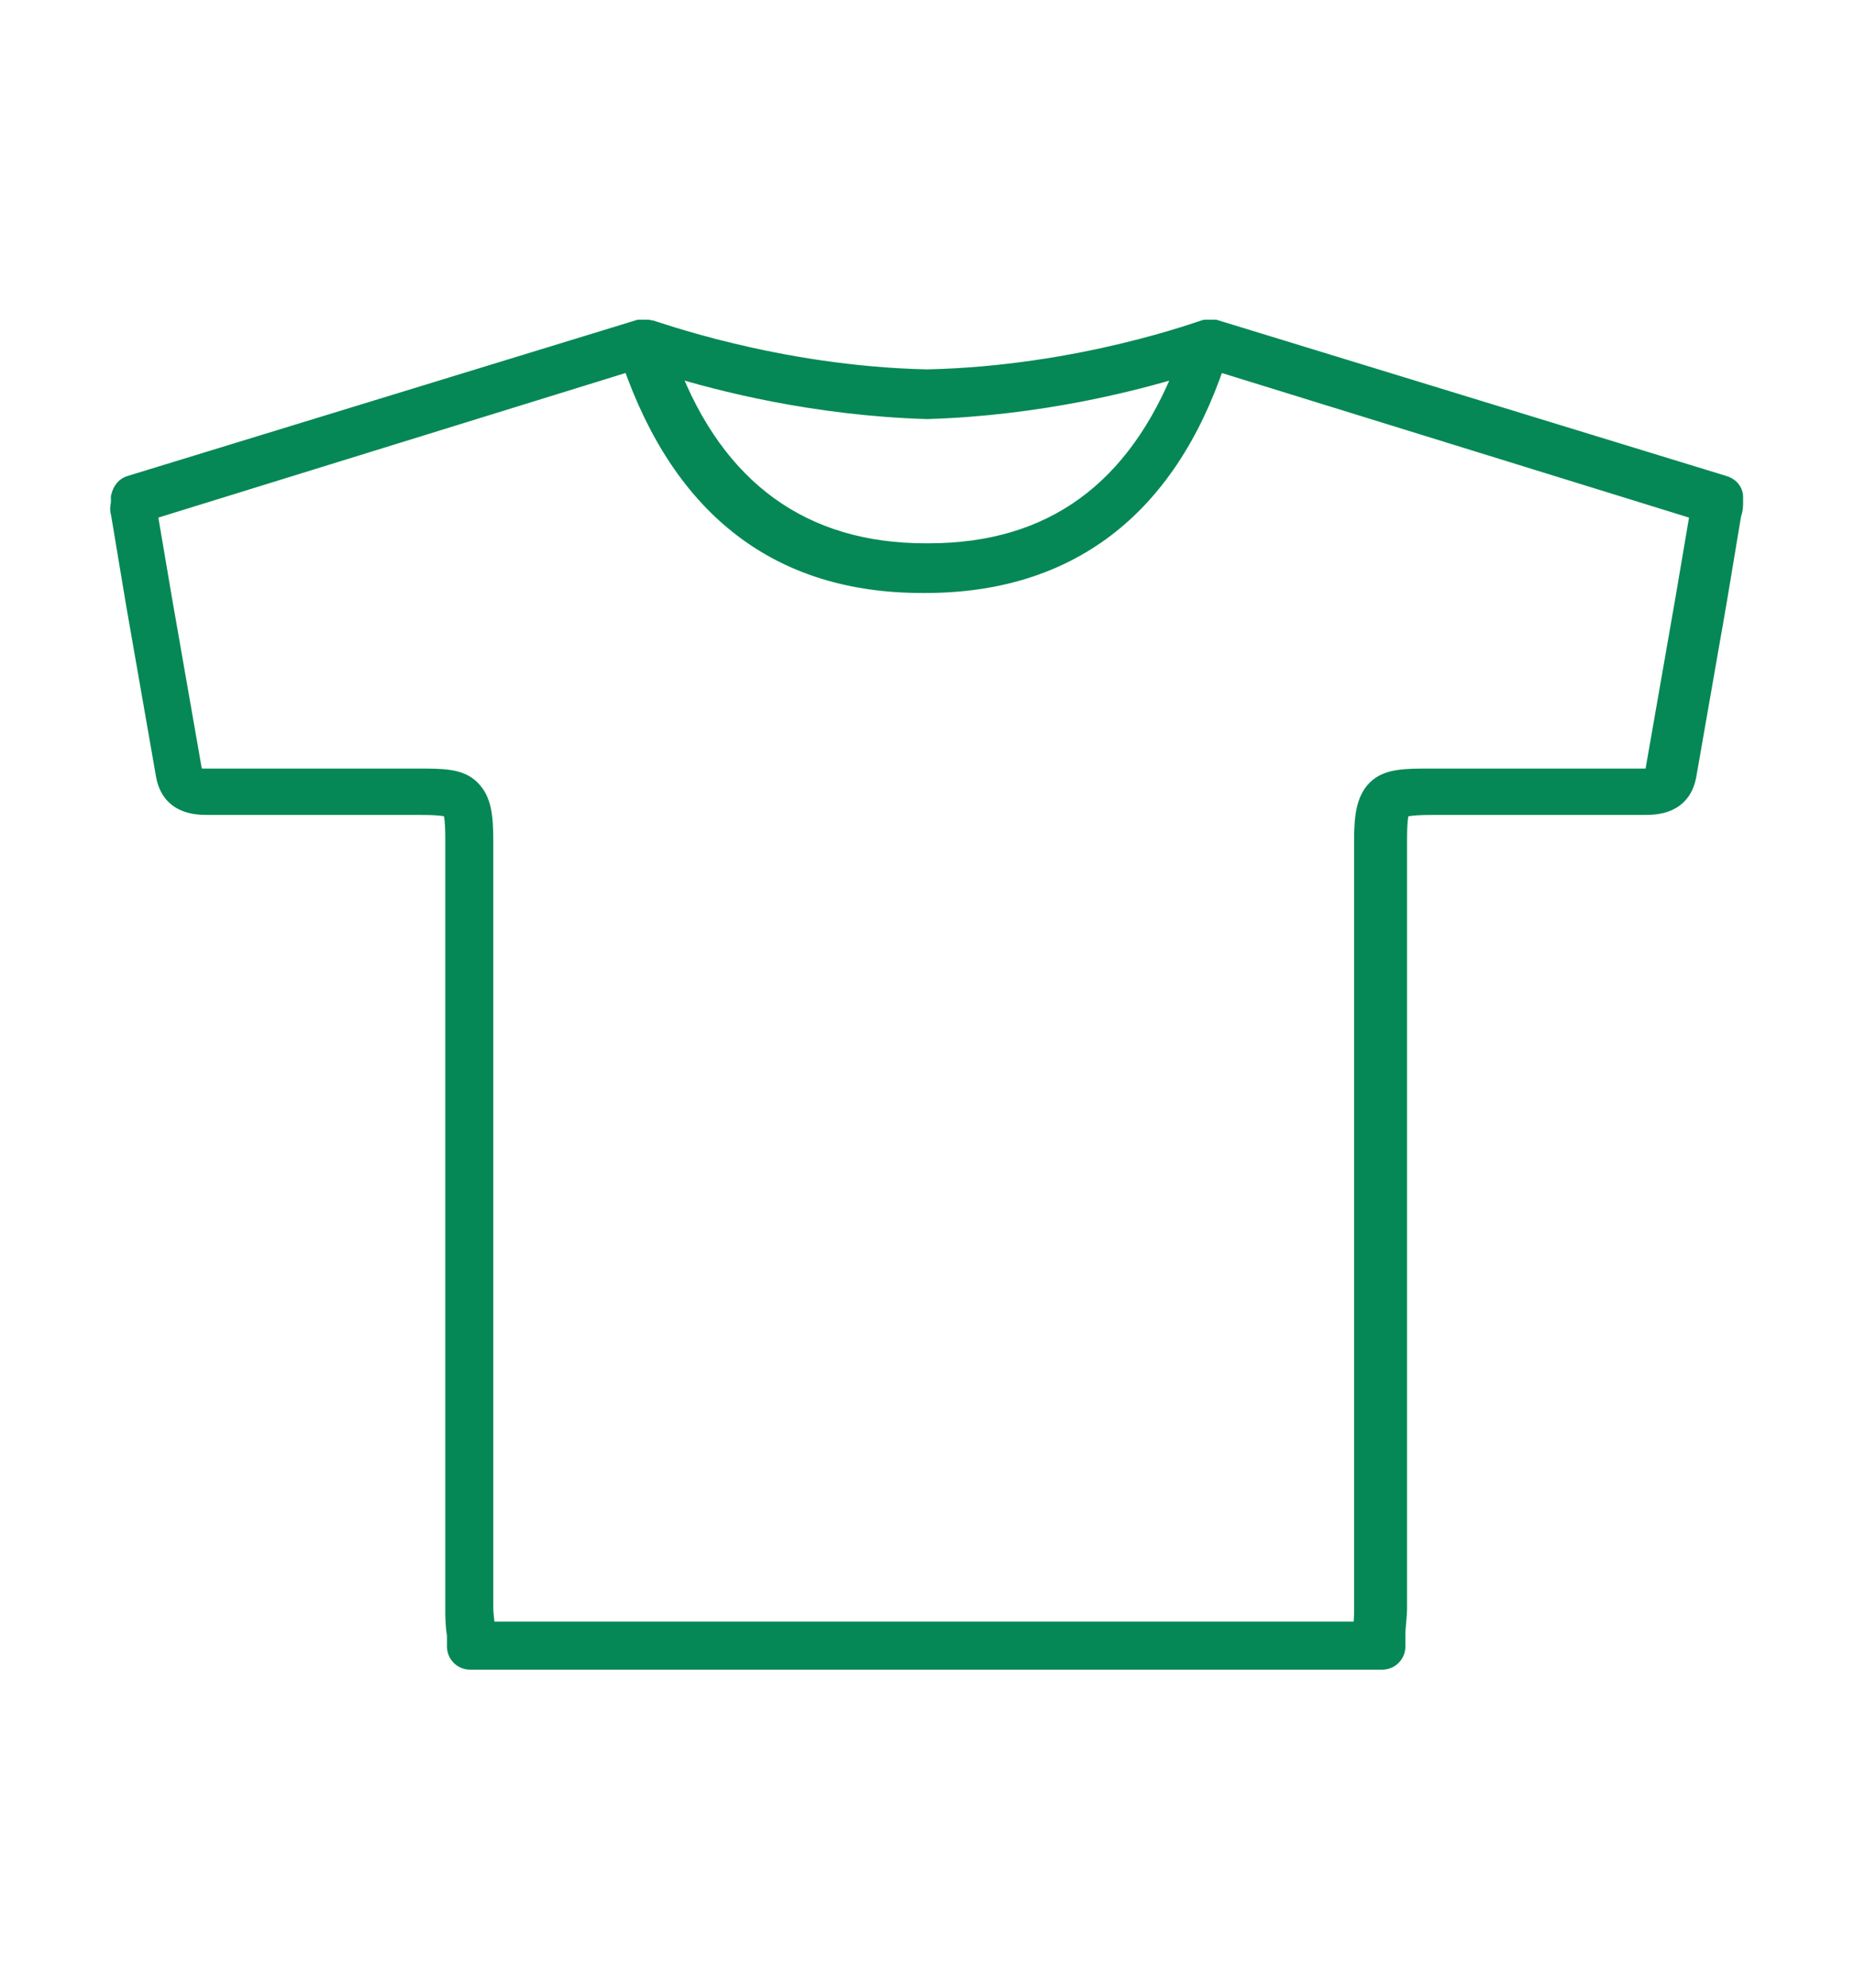 <?xml version="1.0" encoding="utf-8"?>
<!-- Generator: Adobe Illustrator 25.4.1, SVG Export Plug-In . SVG Version: 6.00 Build 0)  -->
<svg version="1.1" id="Слой_1" xmlns="http://www.w3.org/2000/svg" xmlns:xlink="http://www.w3.org/1999/xlink" x="0px" y="0px"
	 viewBox="0 0 112 120" style="enable-background:new 0 0 112 120;" xml:space="preserve">
<style type="text/css">
	.st0{fill:#058856;}
	.st1{fill:#058856;stroke:#058856;stroke-miterlimit:10;}
</style>
<g>
	<path class="st0" d="M330.3,1261.8v1c4.7,0,8.9,0.6,11.9,1.6c1.5,0.5,2.6,1.1,3.4,1.7s1,1.1,1,1.5h1h1c0-1.2-0.7-2.2-1.7-3
		s-2.4-1.5-4-2c-3.2-1.1-7.7-1.7-12.5-1.7L330.3,1261.8L330.3,1261.8z M313.1,1267.5h1c0-0.4,0.2-0.9,1-1.5c0.7-0.6,1.9-1.2,3.4-1.7
		c3-1,7.2-1.6,11.9-1.6v-1v-1c-4.8,0-9.3,0.7-12.5,1.7c-1.6,0.5-3,1.2-4,2s-1.7,1.8-1.7,3L313.1,1267.5L313.1,1267.5z M330.3,1273.2
		v-1c-4.7,0-8.9-0.6-11.9-1.6c-1.5-0.5-2.6-1.1-3.4-1.7s-1-1.1-1-1.5h-1h-1c0,1.2,0.7,2.2,1.7,3s2.4,1.5,4,2
		c3.2,1.1,7.7,1.7,12.5,1.7L330.3,1273.2L330.3,1273.2z M347.6,1267.5h-1c0,0.4-0.2,0.9-1,1.5c-0.7,0.6-1.9,1.2-3.4,1.7
		c-3,1-7.2,1.6-11.9,1.6v1v1c4.8,0,9.3-0.7,12.5-1.7c1.6-0.5,3-1.2,4-2s1.7-1.8,1.7-3L347.6,1267.5L347.6,1267.5z"/>
	<path class="st0" d="M330.3,1280.9v1c4.9,0,9.3-0.6,12.5-1.7c1.6-0.5,3-1.2,4-2s1.7-1.8,1.7-3.1h-1h-1c0,0.4-0.2,0.9-1,1.5
		c-0.7,0.6-1.9,1.2-3.4,1.7c-3,1-7.2,1.6-11.9,1.6L330.3,1280.9L330.3,1280.9z M313.1,1275.2h-1c0,1.2,0.7,2.3,1.7,3.1
		c1,0.8,2.4,1.5,4,2c3.2,1.1,7.7,1.7,12.5,1.7v-1v-1c-4.7,0-8.9-0.6-11.9-1.6c-1.5-0.5-2.6-1.1-3.4-1.7c-0.7-0.6-1-1.1-1-1.5H313.1z
		 M348.6,1275.2c0-0.6-0.4-1-1-1s-1,0.4-1,1H348.6z M314.1,1275.2c0-0.6-0.4-1-1-1s-1,0.4-1,1H314.1z"/>
	<path class="st0" d="M330.3,1288.6v1c4.9,0,9.3-0.6,12.5-1.7c1.6-0.5,3-1.2,4-2s1.7-1.8,1.7-3.1h-1h-1c0,0.4-0.2,0.9-1,1.5
		c-0.7,0.6-1.9,1.2-3.4,1.7c-3,1-7.2,1.6-11.9,1.6L330.3,1288.6L330.3,1288.6z M313.1,1282.8h-1c0,1.2,0.7,2.3,1.7,3.1
		c1,0.8,2.4,1.5,4,2c3.2,1.1,7.7,1.7,12.5,1.7v-1v-1c-4.7,0-8.9-0.6-11.9-1.6c-1.5-0.5-2.6-1.1-3.4-1.7c-0.7-0.6-1-1.1-1-1.5H313.1z
		 M348.6,1282.8c0-0.6-0.4-1-1-1s-1,0.4-1,1H348.6z M314.1,1282.8c0-0.6-0.4-1-1-1s-1,0.4-1,1H314.1z"/>
	<path class="st0" d="M347.6,1290.5h1v-23h-1h-1v23H347.6z M330.3,1296.2v1c4.9,0,9.3-0.6,12.5-1.7c1.6-0.5,3-1.2,4-2
		s1.7-1.8,1.7-3.1h-1h-1c0,0.4-0.2,0.9-1,1.5c-0.7,0.6-1.9,1.2-3.4,1.7c-3,1-7.2,1.6-11.9,1.6L330.3,1296.2L330.3,1296.2z
		 M313.1,1290.5h-1c0,1.2,0.7,2.3,1.7,3.1c1,0.8,2.4,1.5,4,2c3.2,1.1,7.7,1.7,12.5,1.7v-1v-1c-4.7,0-8.9-0.6-11.9-1.6
		c-1.5-0.5-2.6-1.1-3.4-1.7c-0.7-0.6-1-1.1-1-1.5H313.1z M313.1,1267.5h-1v23h1h1v-23H313.1z M348.6,1267.5c0-0.6-0.4-1-1-1
		s-1,0.4-1,1H348.6z M314.1,1267.5c0-0.6-0.4-1-1-1s-1,0.4-1,1H314.1z"/>
</g>
<path class="st1" d="M104.8,30.3l0-0.3c0-0.4-0.3-0.7-0.7-0.8l-30.7-9.4c0,0-0.1,0-0.1,0c-0.1,0-0.1,0-0.2,0c-0.1,0-0.1,0-0.2,0
	c0,0-0.1,0-0.1,0c-0.1,0-7.5,2.8-16.8,3c-9.2-0.2-16.6-3-16.8-3c0,0-0.1,0-0.1,0c-0.1,0-0.1,0-0.2,0c-0.1,0-0.1,0-0.2,0
	c0,0-0.1,0-0.1,0L7.9,29.2c-0.4,0.1-0.6,0.4-0.7,0.8l0,0.3c0,0.2-0.1,0.4,0,0.7l0.9,5.4c0.6,3.4,1.2,6.9,1.8,10.3c0.3,2,2,2,2.7,2
	c2.5,0,5.1,0,7.6,0l5.1,0c0.5,0,1.7,0,1.9,0.2c0.2,0.2,0.2,1.4,0.2,1.9l0,46.3c0,0.5,0,1,0.1,1.6l0,0.7c0,0.5,0.4,0.9,0.9,0.9h27.4
	l0-1.9H29.4c0-0.4-0.1-0.9-0.1-1.3l0-46.3c0-1.5-0.1-2.5-0.8-3.2c-0.7-0.7-1.7-0.7-3.3-0.7l-5.1,0c-2.5,0-5.1,0-7.6,0
	c-0.8,0-0.8,0-0.8-0.4c-0.6-3.4-1.2-6.9-1.8-10.3l-0.9-5.3l29.1-9c3.1,8.9,9,13.4,17.6,13.4c0,0,0.1,0,0.1,0c0,0,0,0,0,0
	c0,0,0.1,0,0.1,0c8.6,0,14.6-4.5,17.6-13.4l29.1,9l-0.9,5.3c-0.6,3.4-1.2,6.9-1.8,10.3c-0.1,0.4-0.1,0.4-0.8,0.4c-2.5,0-5.1,0-7.6,0
	l-5.1,0c-1.5,0-2.6,0-3.3,0.7c-0.7,0.7-0.8,1.8-0.8,3.2l0,46.3c0,0.4,0,0.9-0.1,1.3H56.1l0,1.9h27.4c0.5,0,0.9-0.4,0.9-0.9l0-0.7
	c0-0.5,0.1-1.1,0.1-1.6l0-46.3c0-0.5,0-1.7,0.2-1.9c0.2-0.2,1.5-0.2,1.9-0.2l5.1,0c2.5,0,5.1,0,7.6,0c0.7,0,2.4,0,2.7-2
	c0.6-3.4,1.2-6.9,1.8-10.3l0.9-5.4C104.8,30.8,104.8,30.5,104.8,30.3z M56.1,33.3C56.1,33.3,56,33.3,56.1,33.3
	C56,33.3,56,33.3,56.1,33.3c-0.1,0-0.1,0-0.2,0c-7.4,0-12.6-3.8-15.4-11.1c2.9,0.9,8.7,2.4,15.5,2.6v0c0,0,0,0,0,0c0,0,0,0,0,0v0
	c6.8-0.2,12.6-1.7,15.5-2.6C68.6,29.6,63.5,33.3,56.1,33.3z"/>
</svg>
